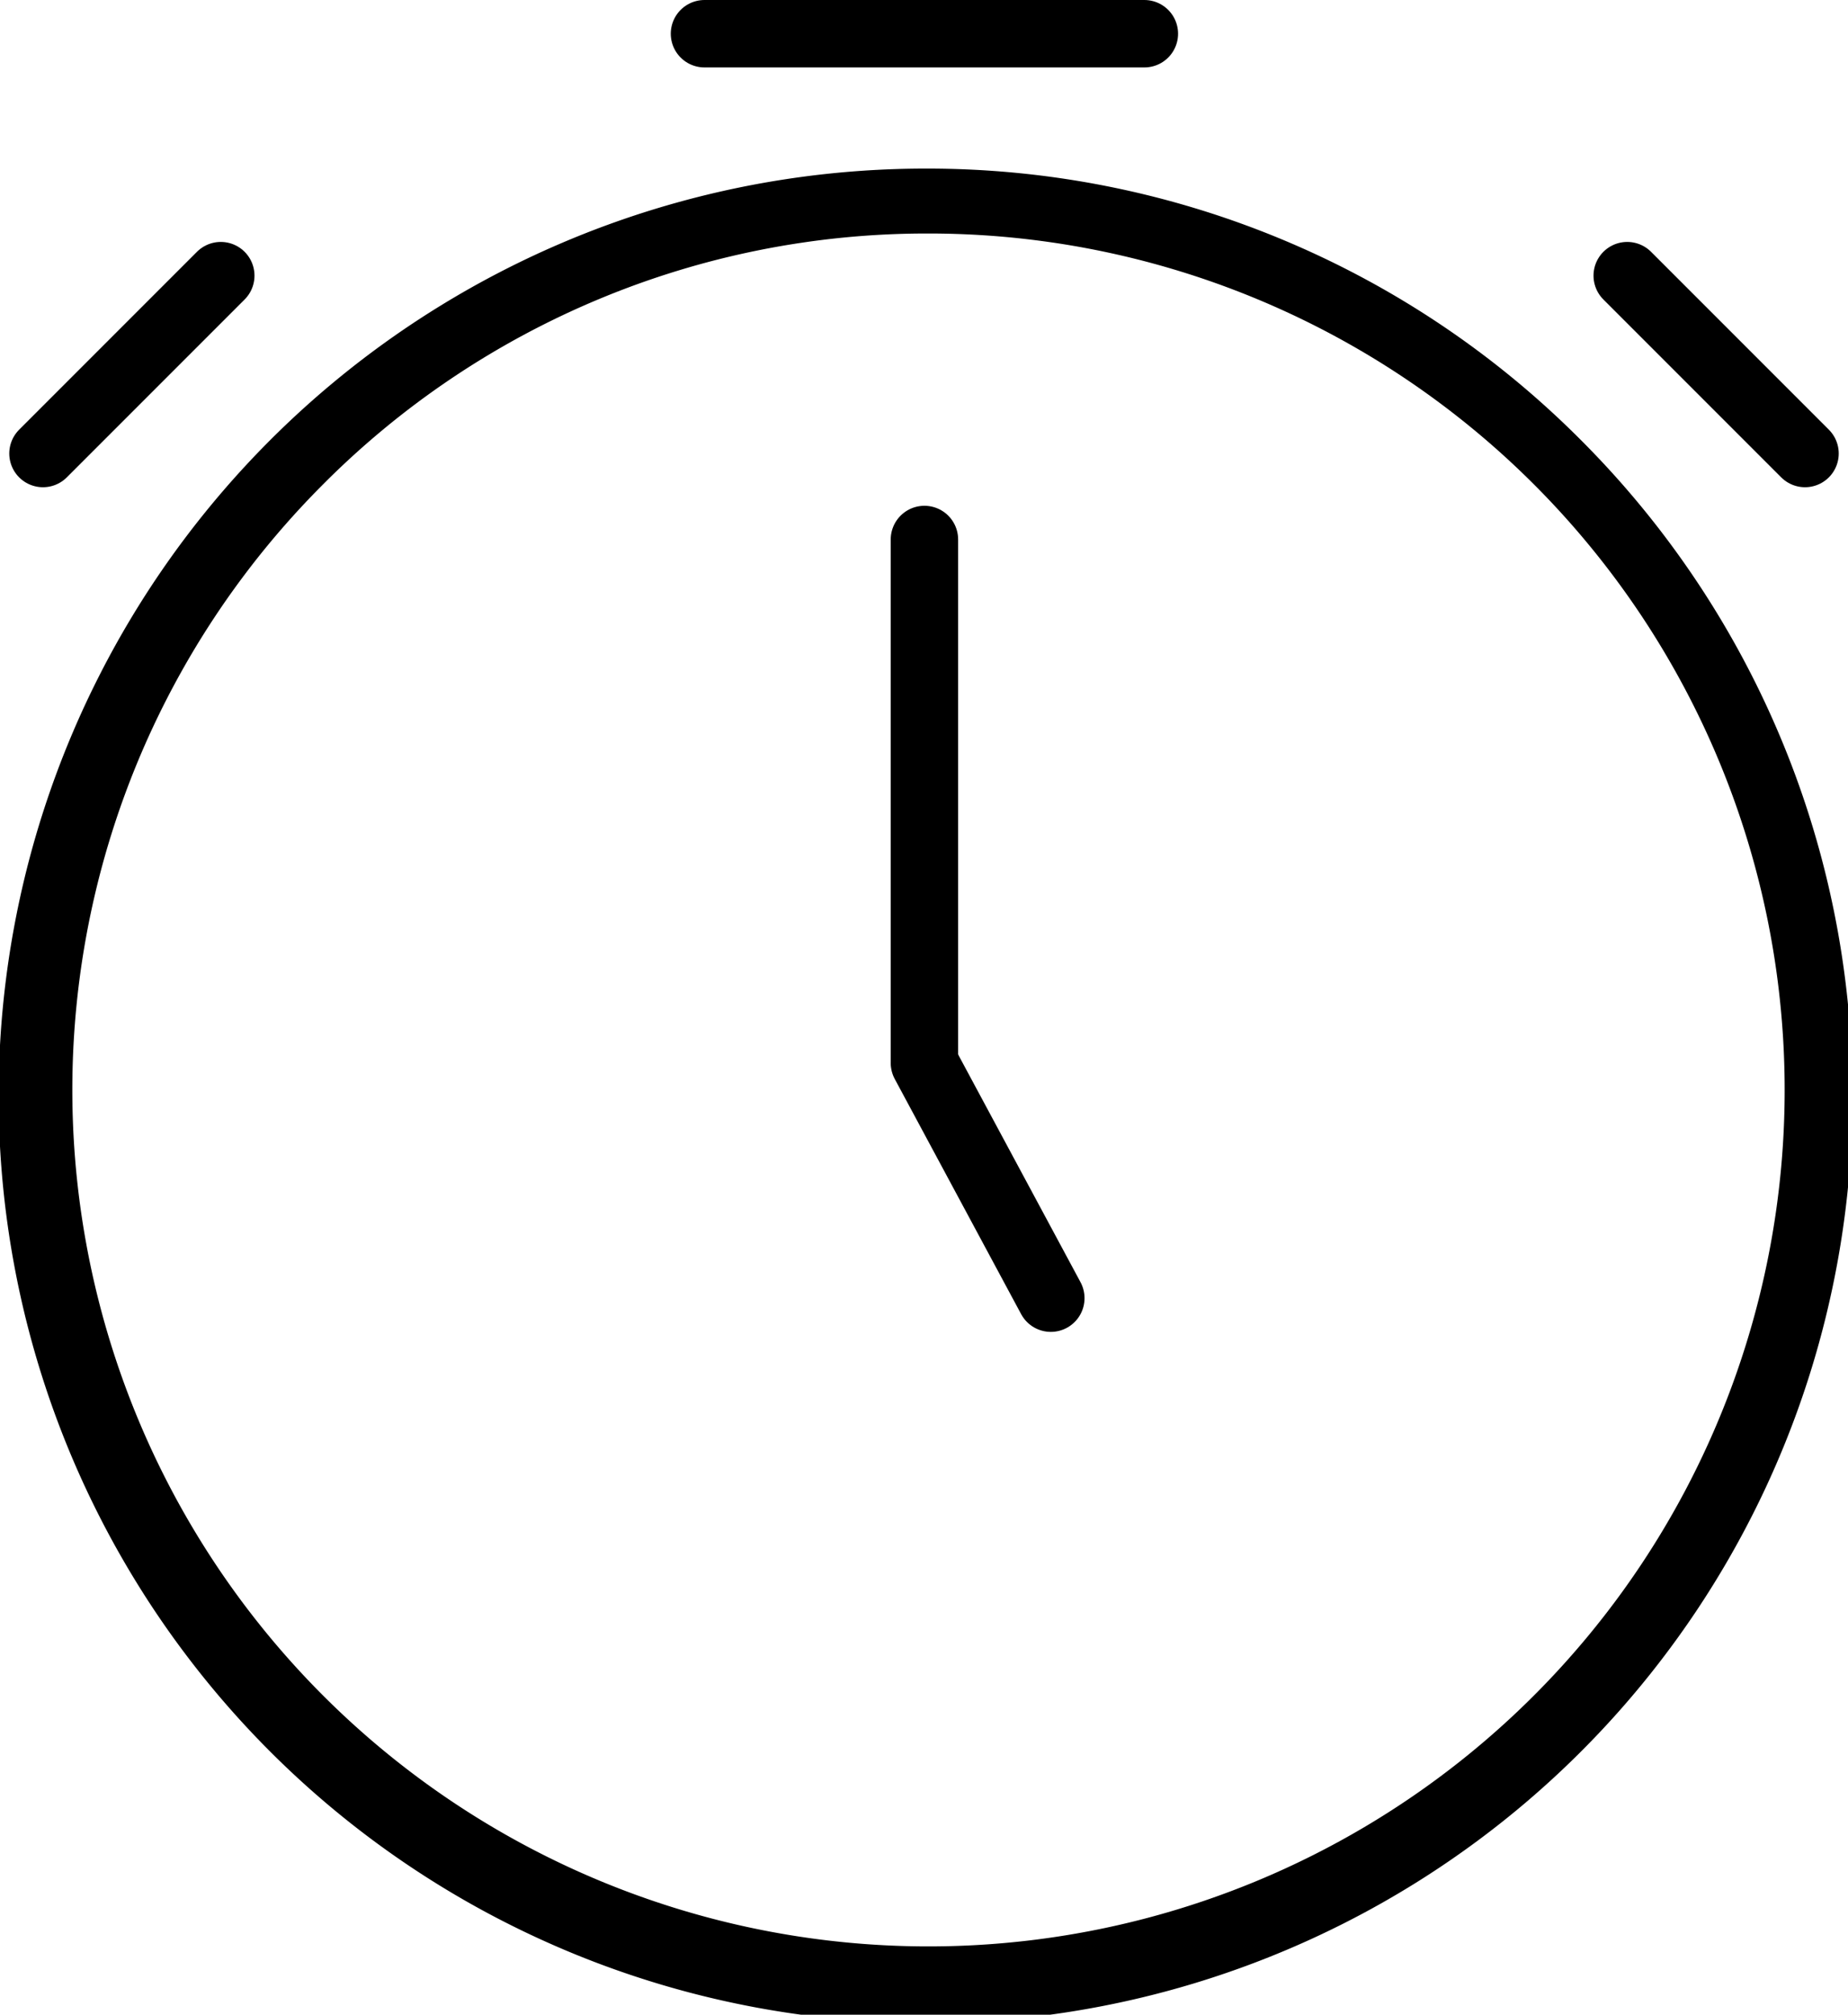 <svg xmlns="http://www.w3.org/2000/svg" viewBox="0 0 21.93 23.9"><defs><style>.cls-1{fill:none;stroke:#000;stroke-linecap:round;stroke-linejoin:round;stroke-width:0.8px;}</style></defs><g id="Layer_2" data-name="Layer 2"><g id="jkit-icon"><line class="cls-1" x1="12.47" y1="15.4" x2="10.97" y2="12.61"/><line class="cls-1" x1="10.97" y1="12.57" x2="10.97" y2="6.4"/><path d="M11,2.77a10.16,10.16,0,1,1-7.19,3,10.11,10.11,0,0,1,7.19-3M11,2a11,11,0,1,0,7.75,3.21A10.94,10.94,0,0,0,11,2Z"/><line class="cls-1" x1="8.36" y1="0.4" x2="13.58" y2="0.4"/><line class="cls-1" x1="19.31" y1="3.27" x2="21.42" y2="5.38"/><line class="cls-1" x1="2.62" y1="3.27" x2="0.51" y2="5.38"/></g></g></svg>